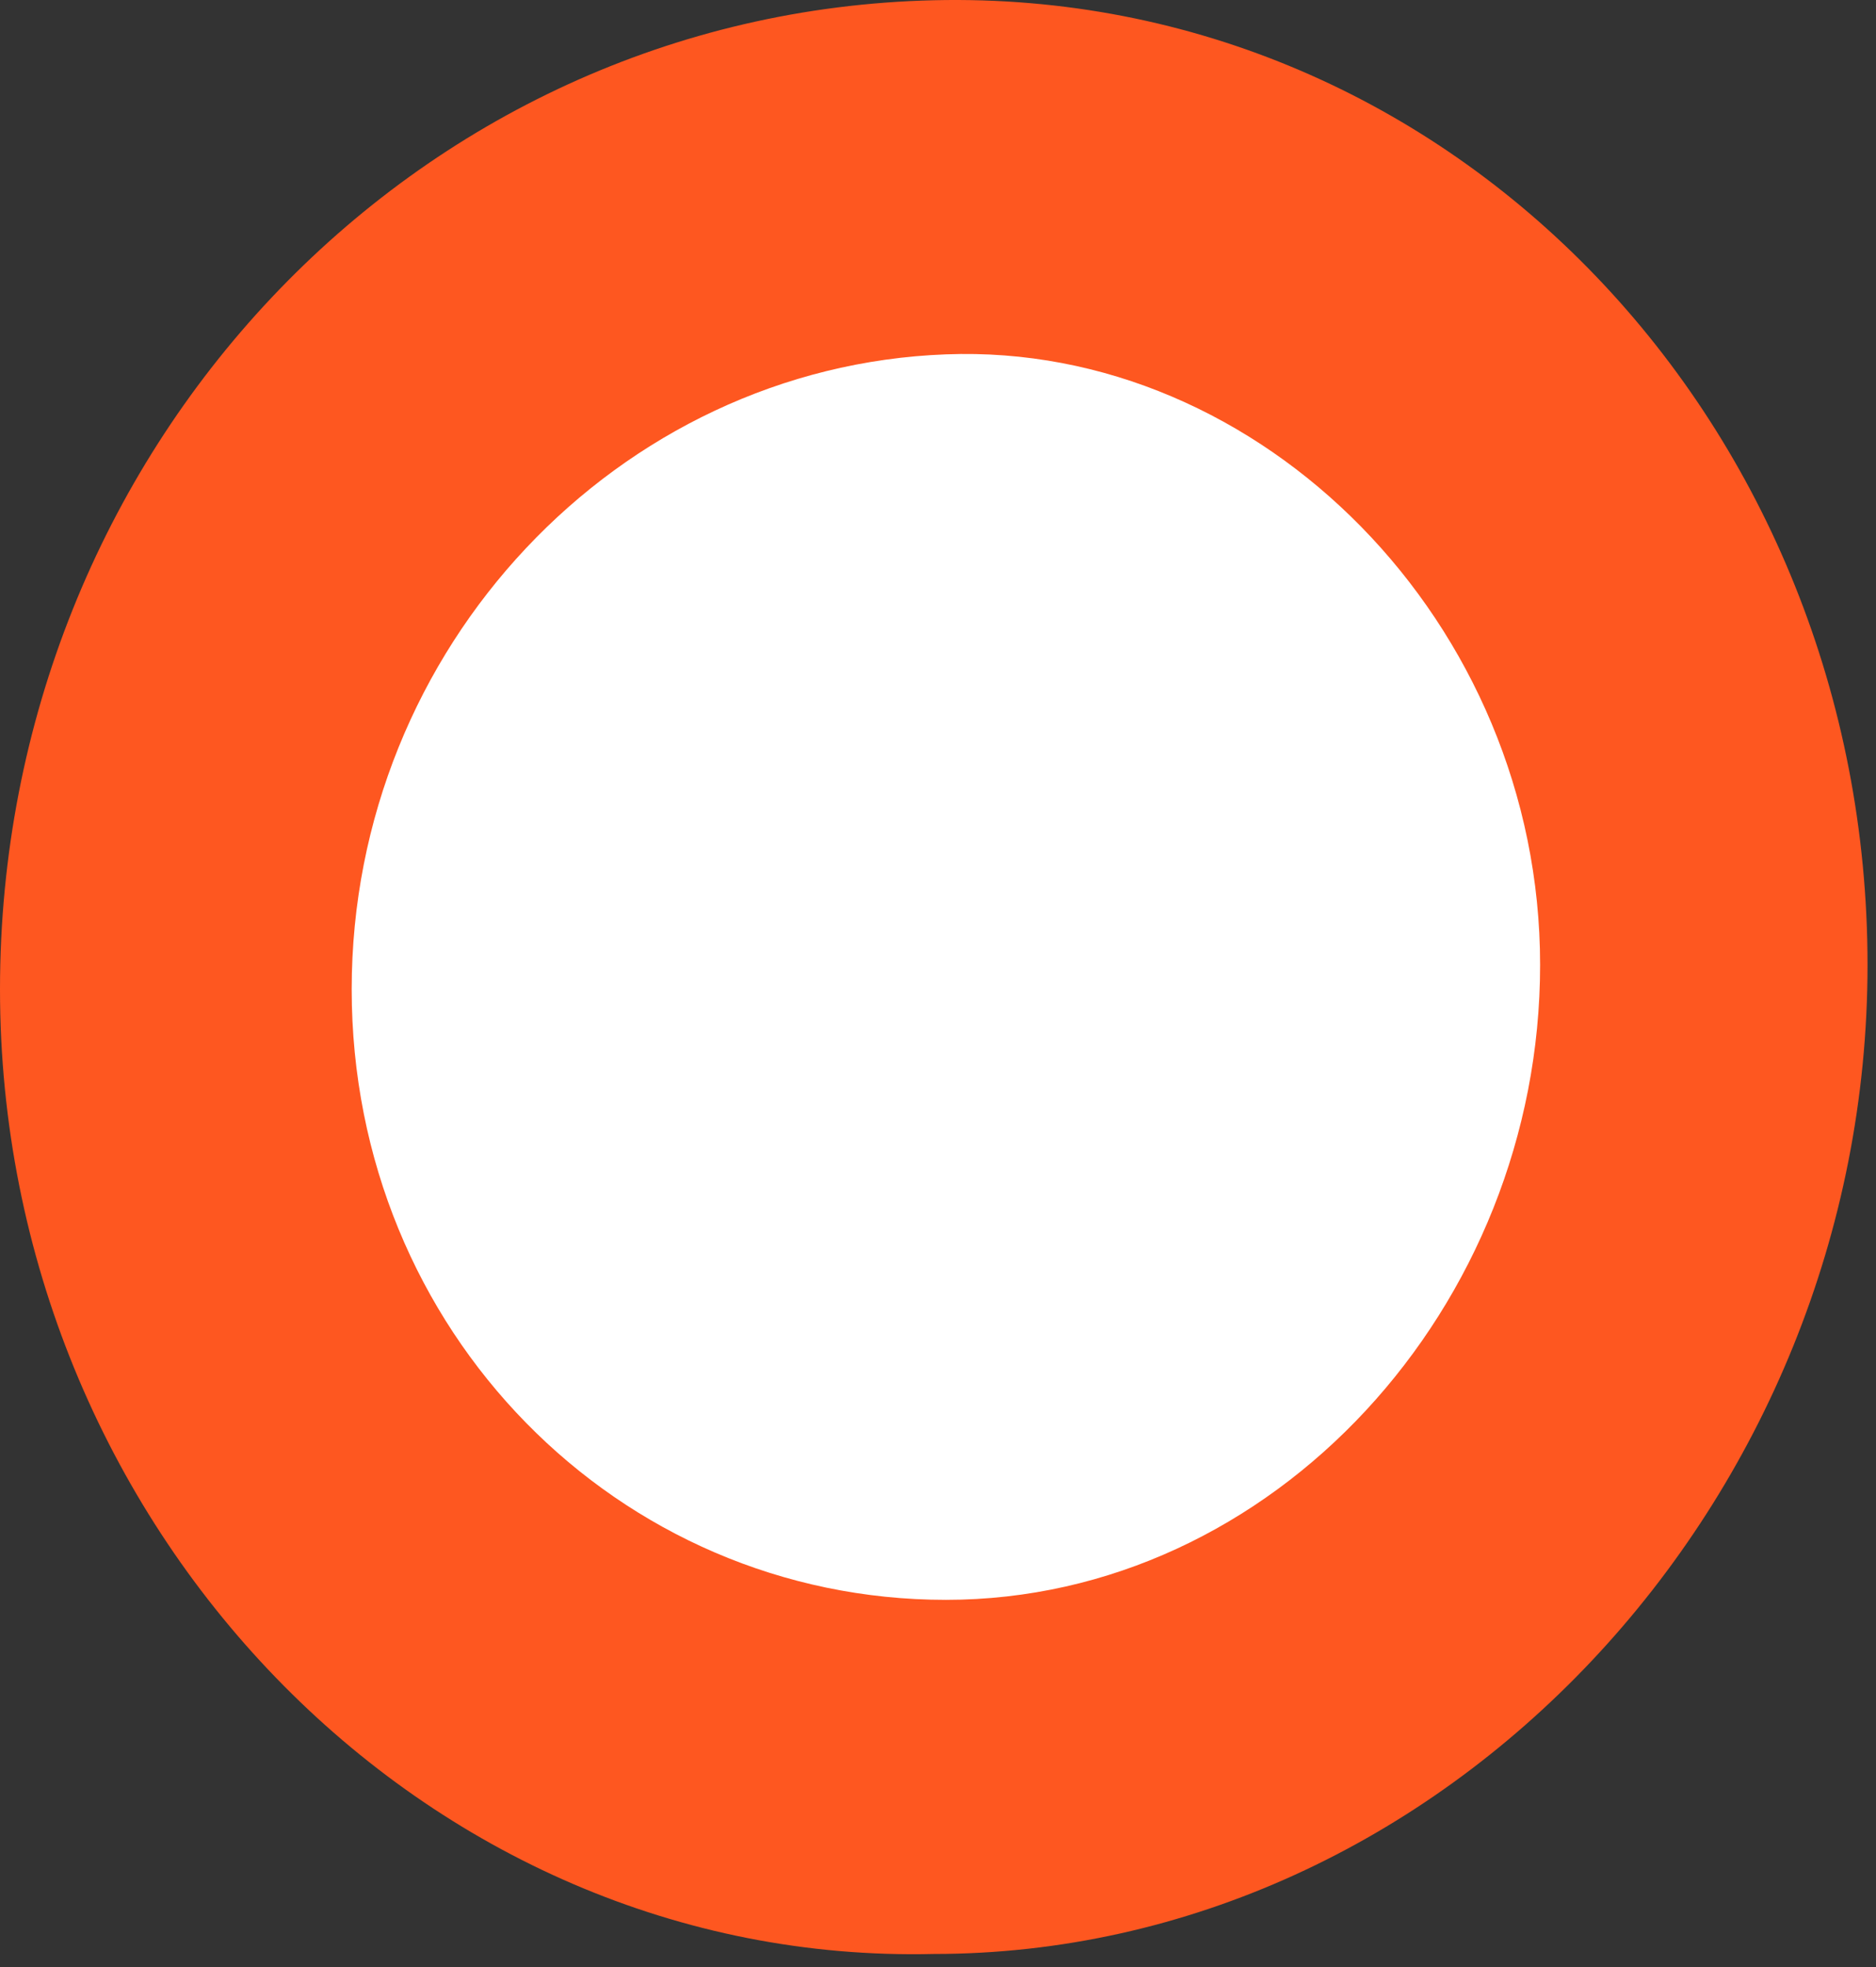 <svg xmlns="http://www.w3.org/2000/svg" width="62" height="65" fill="none" xmlns:v="https://vecta.io/nano"><rect width="100%" height="100%" fill="#333333" stroke="none"/><path fill="#fe5720" d="M61.72 31.885c0 17.755-14.027 32.685-30.86 32.685C14.027 64.973 0 50.447 0 32.692S13.627.412 30.86.008s30.86 14.123 30.86 31.877z"/><path fill="#fff" d="M50.899 31.885c0 11.299-8.817 20.983-19.638 20.983s-19.638-8.877-19.638-20.176S20.44 12.114 31.261 11.71c10.42-.404 19.638 8.877 19.638 20.175z"/></svg>